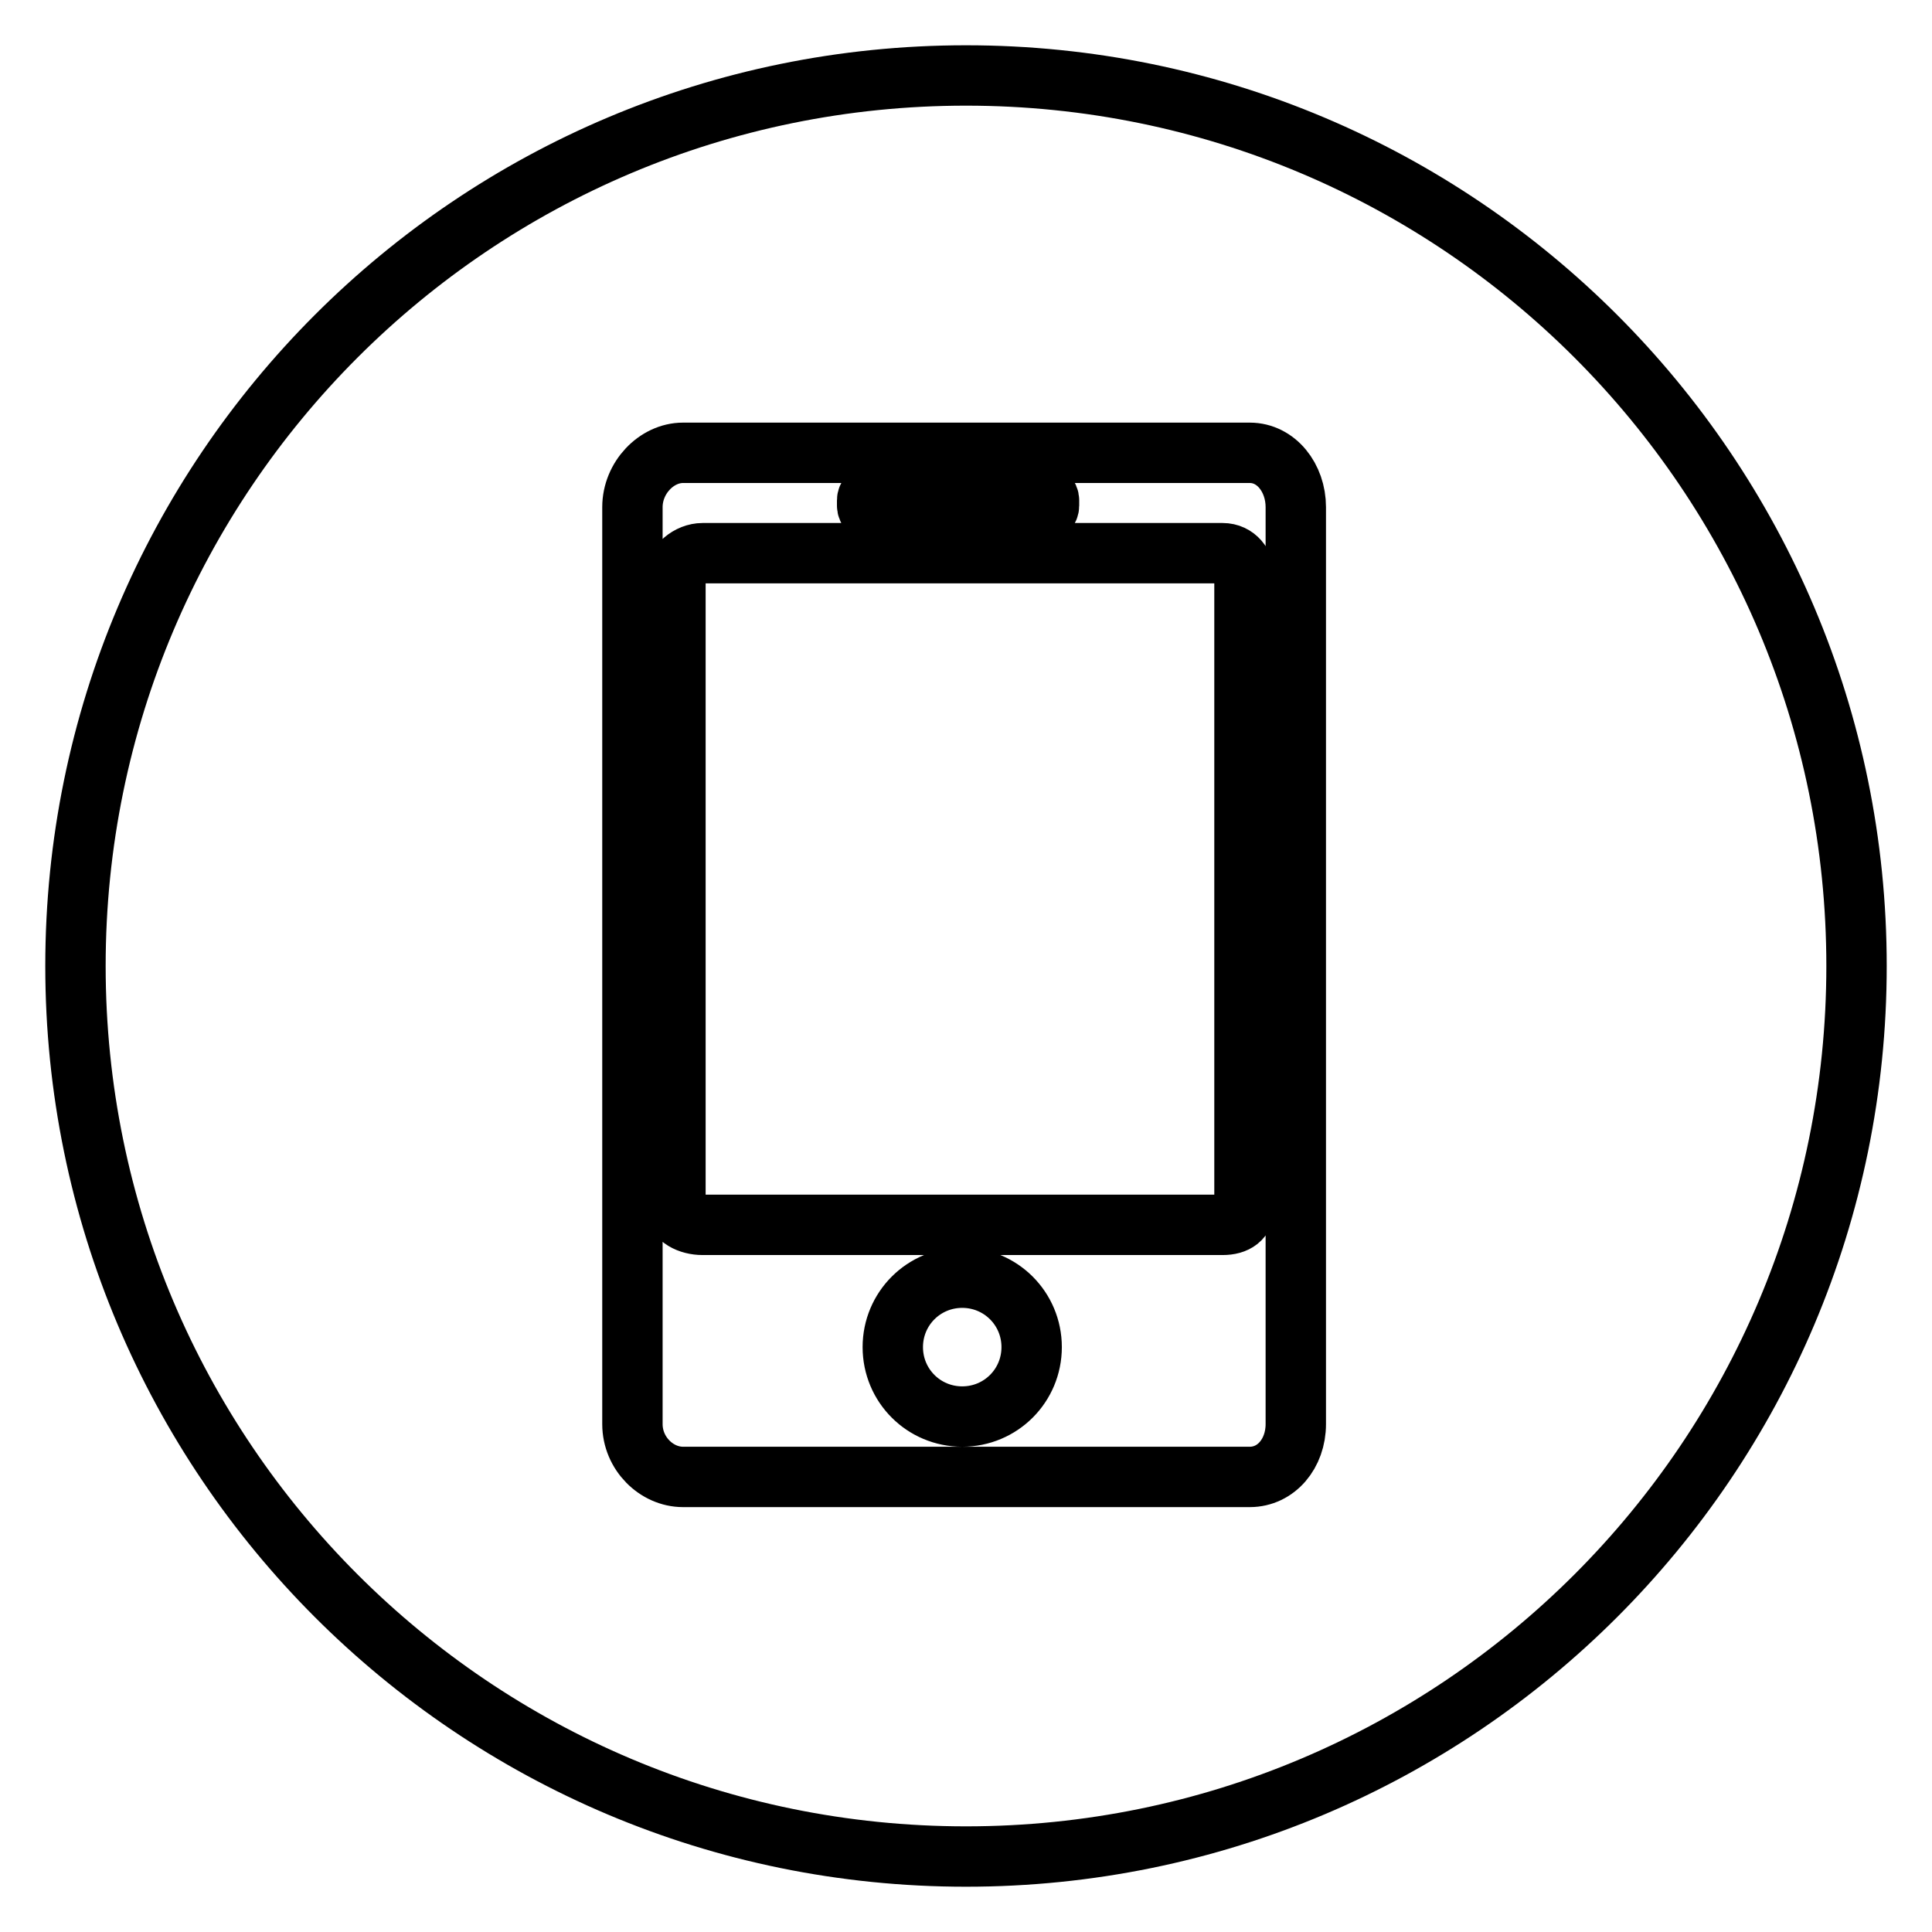 <?xml version="1.0" encoding="utf-8"?>
<!-- Svg Vector Icons : http://www.onlinewebfonts.com/icon -->
<!DOCTYPE svg PUBLIC "-//W3C//DTD SVG 1.1//EN" "http://www.w3.org/Graphics/SVG/1.1/DTD/svg11.dtd">
<svg version="1.1" xmlns="http://www.w3.org/2000/svg" xmlns:xlink="http://www.w3.org/1999/xlink" x="0px" y="0px" viewBox="0 0 256 256" enable-background="new 0 0 256 256" xml:space="preserve">
<g> <path stroke-width="8" fill-opacity="0" stroke="#000000"  d="M118.3,178.5c0,5.1,4.1,9.2,9.2,9.2c5.1,0,9.2-4.1,9.2-9.2l0,0c0-5.1-4.1-9.2-9.2-9.2 C122.4,169.3,118.3,173.4,118.3,178.5z M139,66.3c0-0.5-0.4-0.9-0.9-0.9h-22.3c-0.5,0-0.9,0.4-0.9,0.9V67c0,0.5,0.4,0.9,0.9,0.9 h22.3c0.5,0,0.9-0.4,0.9-0.9V66.3z M162,73.3H93.1c-1.8,0-3.6,1.5-3.6,3.1v83.5c0,1.5,1.8,2.4,3.6,2.4H162c1.8,0,2.9-0.8,2.9-2.4 V76.4C164.9,74.8,163.8,73.3,162,73.3z M128,10C62.8,10,10,62.8,10,128c0,65.2,52.8,118,118,118s118-52.8,118-118 C246,62.8,193.2,10,128,10z M171.7,188.7c0,3.9-2.6,7-6.1,7H90.5c-3.5,0-6.7-3.1-6.7-7V67.2c0-3.9,3.2-7.2,6.7-7.2h75.1 c3.5,0,6.1,3.3,6.1,7.2V188.7z"/></g>
</svg>